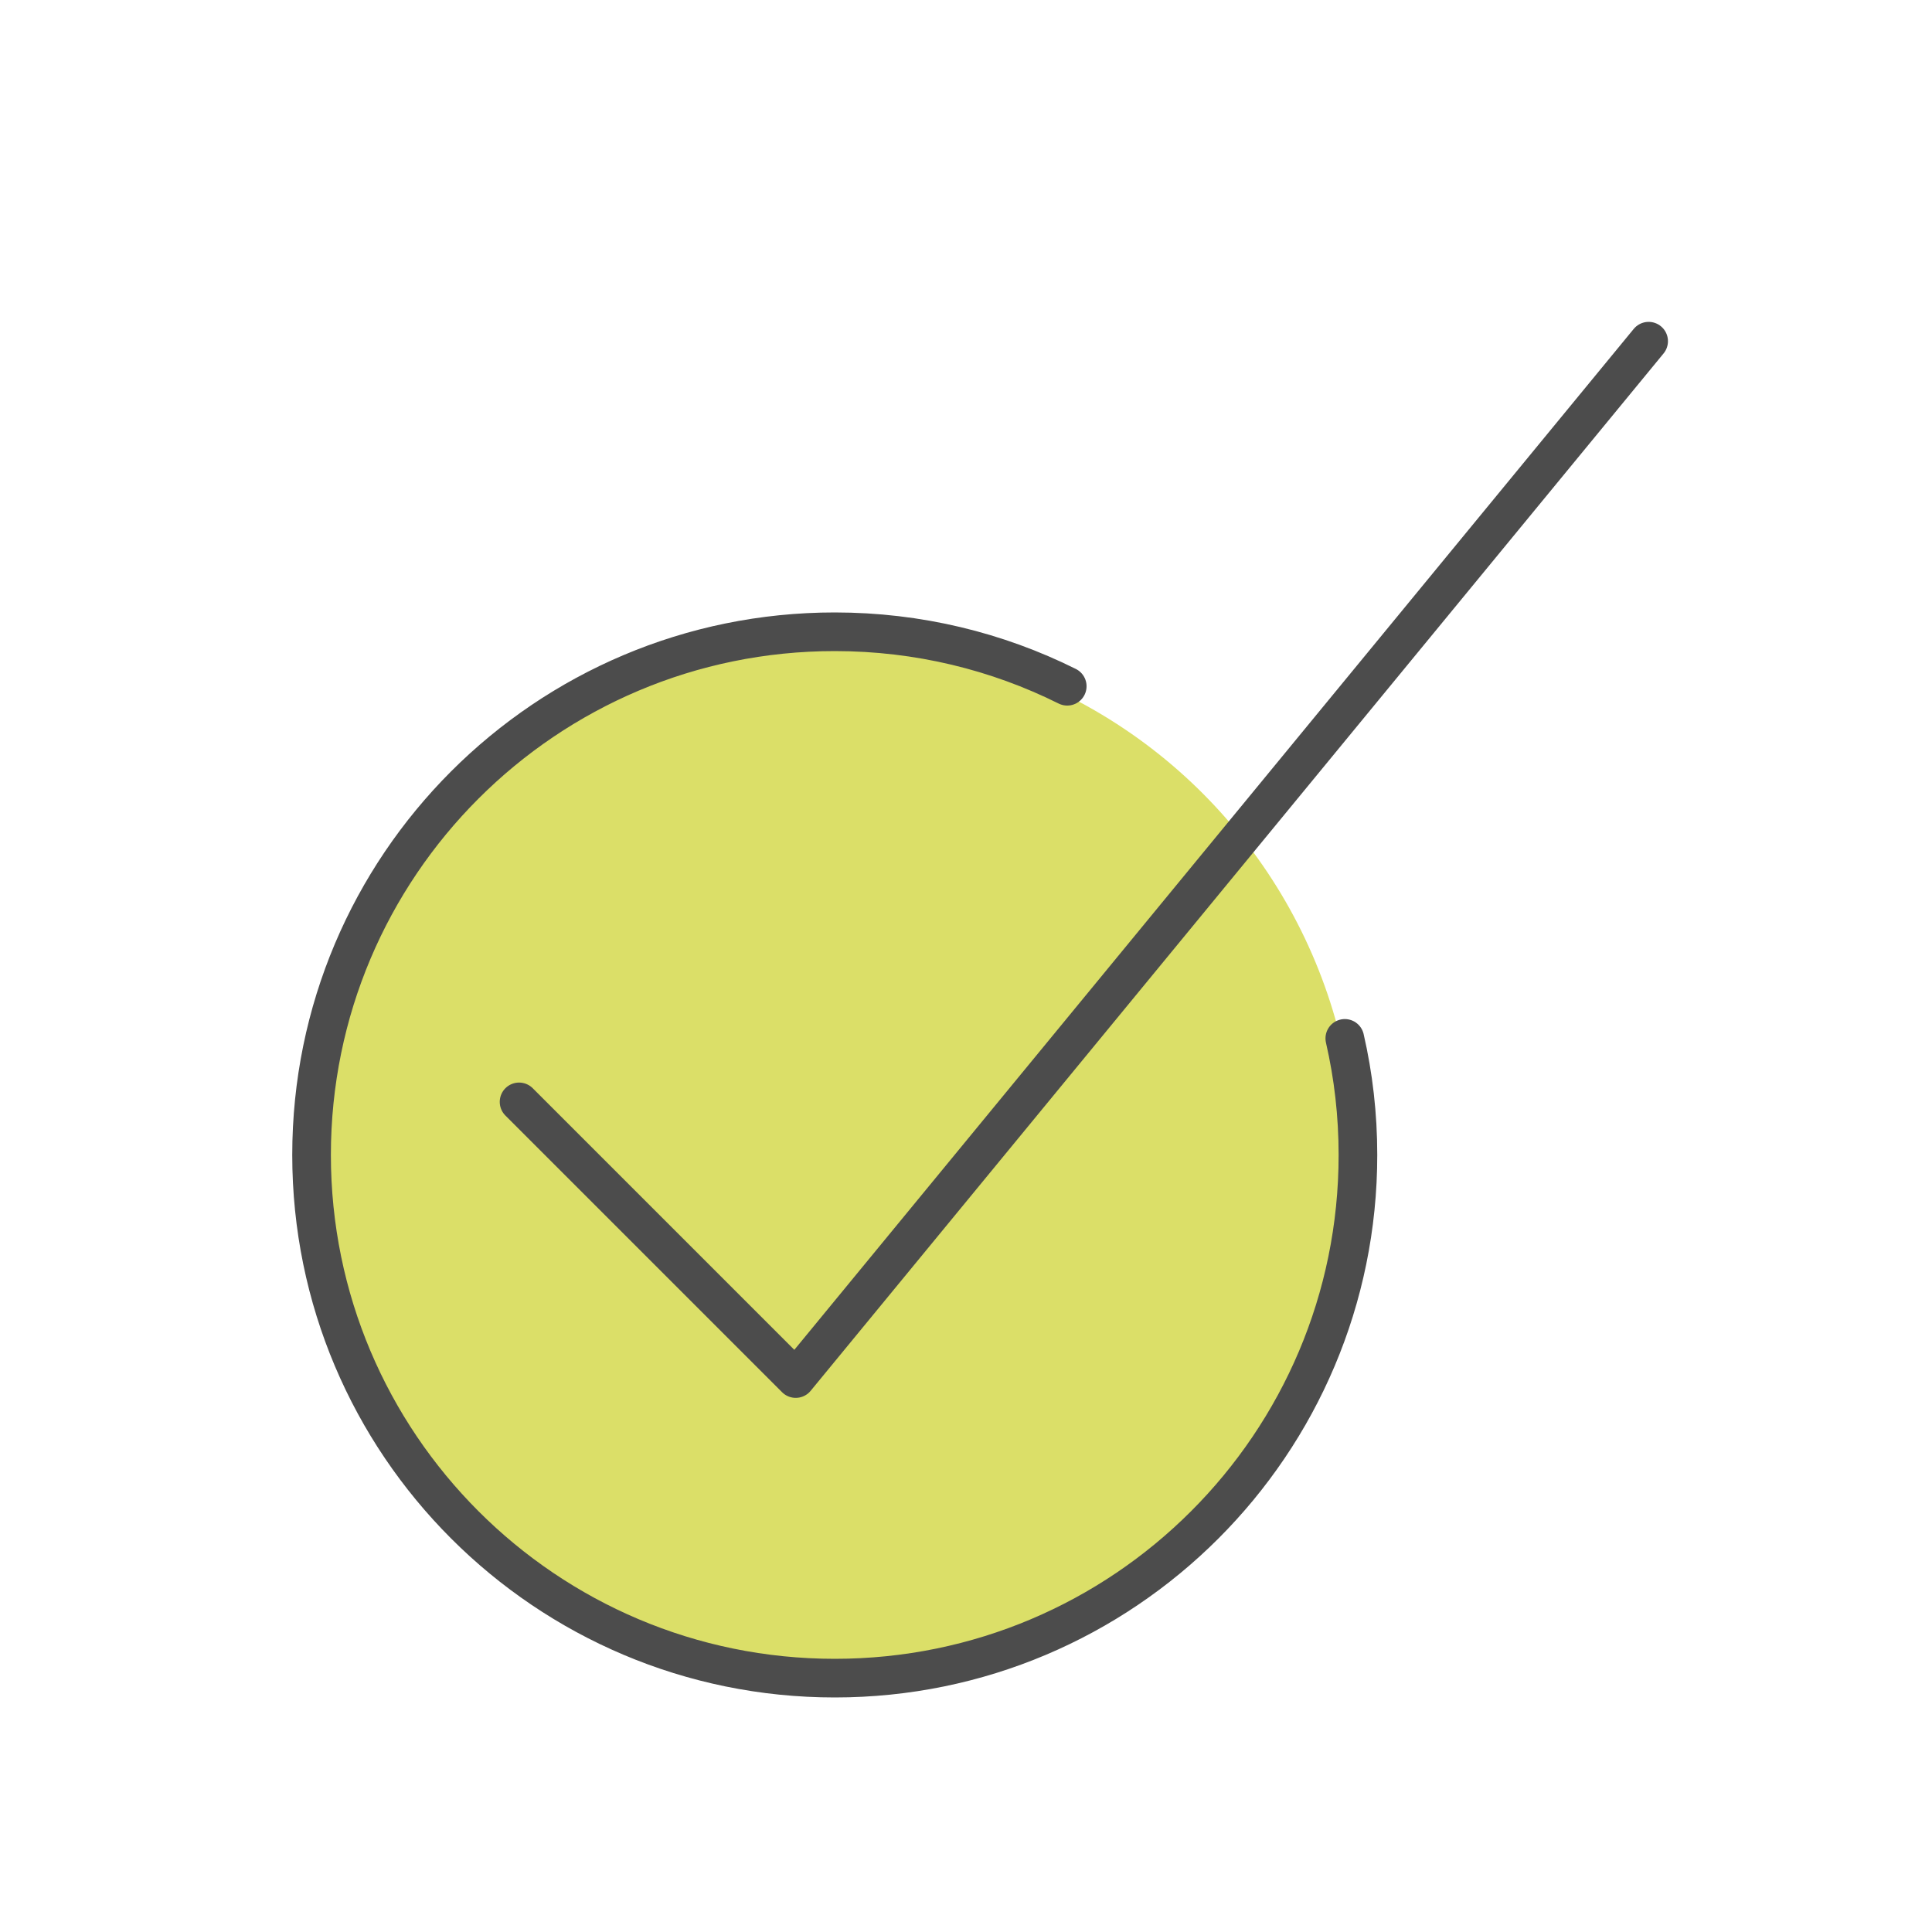 <?xml version="1.0" encoding="UTF-8"?><svg id="a" xmlns="http://www.w3.org/2000/svg" viewBox="0 0 150 150"><defs><style>.b{fill:none;stroke:#4c4c4c;stroke-linecap:round;stroke-linejoin:round;stroke-width:3px;}.c{fill:#dbdf68;}</style></defs><circle class="c" cx="64.7" cy="90.24" r="40.53"/><g><polyline class="b" points="128 26.49 61.78 107.03 40.3 85.55"/><path class="b" d="M104.41,80.62c.67,2.91,1.02,5.94,1.02,9.05,0,22.44-18.19,40.62-40.62,40.62s-40.62-18.19-40.62-40.62,18.18-40.62,40.62-40.62c6.48,0,12.61,1.52,18.05,4.23"/></g></svg>
